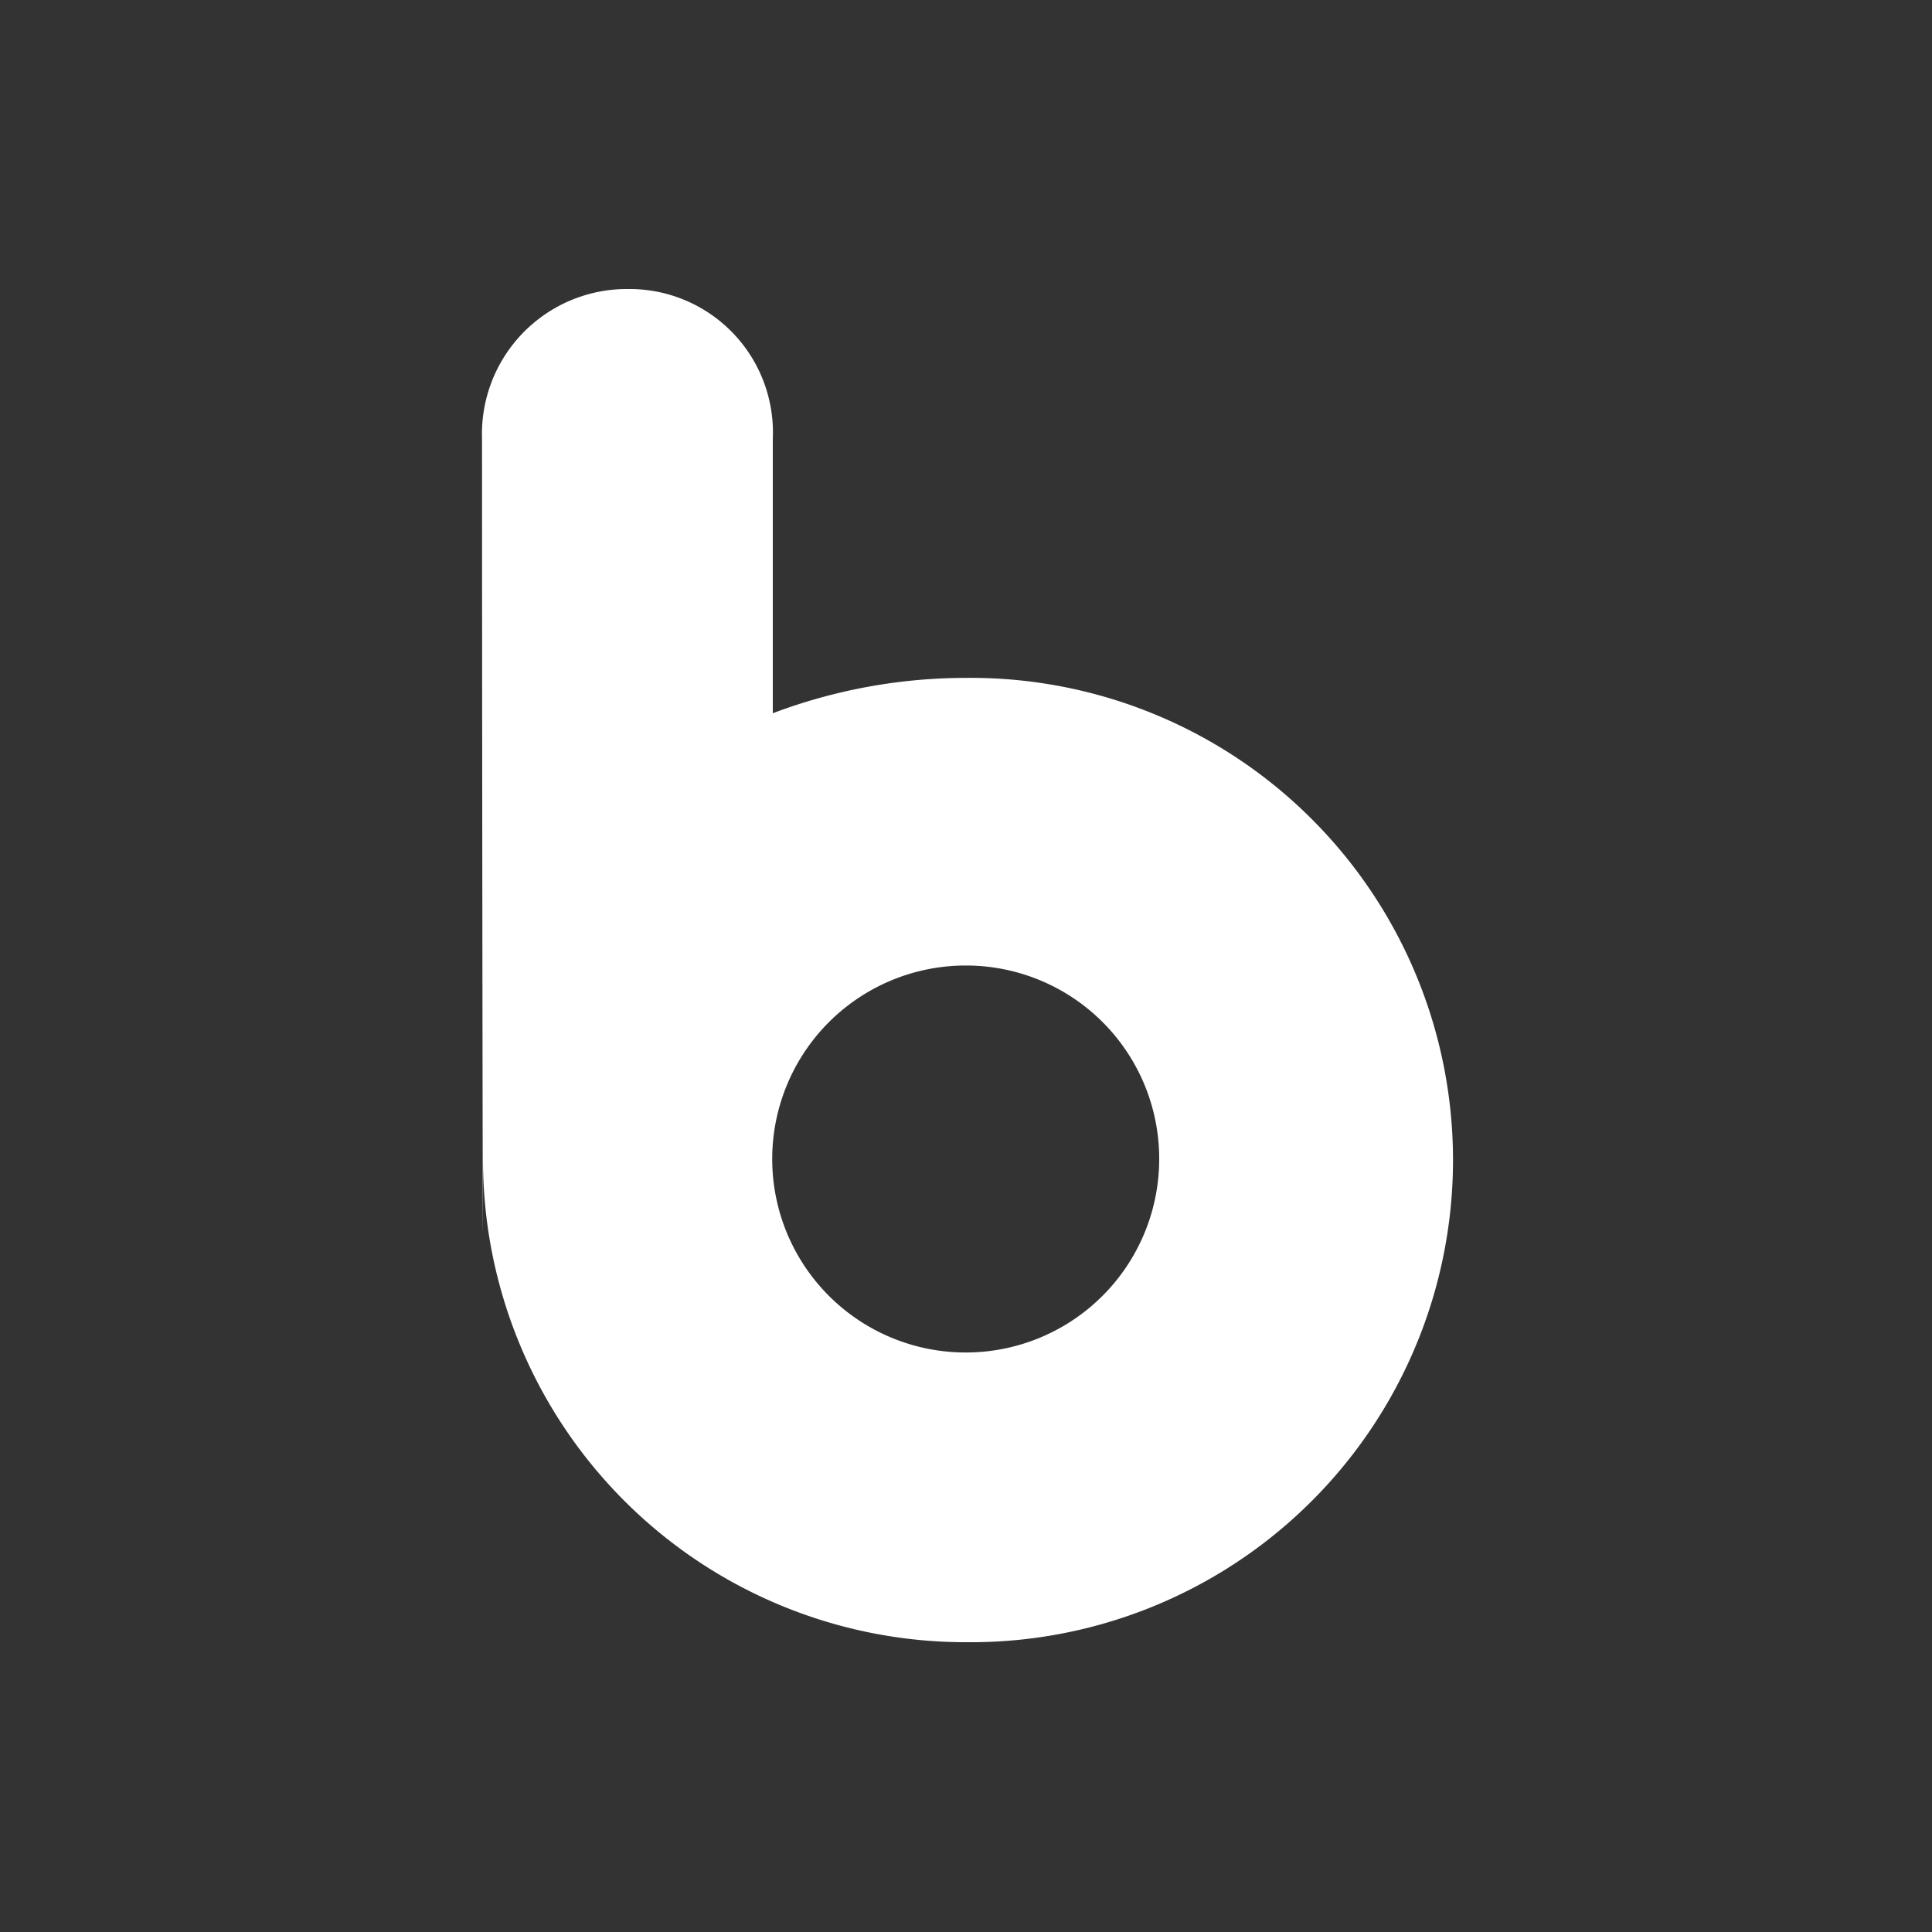 <svg xmlns="http://www.w3.org/2000/svg" width="40" height="40" viewBox="0 0 40 40">
  <rect x="0" y="0" width="40" height="40" fill="#333333" stroke="none"/>
  <defs>
    <style>
      .cls-1 {
        fill: #fff;
        fill-rule: evenodd;
      }
    </style>
  </defs>
  <path id="blog" class="cls-1" d="M20,34a9.992,9.992,0,0,1-10-9.983c0,5.893-.02-7.281-0.02-14.933a3,3,0,0,1,3.031-3.1A2.969,2.969,0,0,1,16,9.085v5.682a11.312,11.312,0,0,1,4-.732A9.983,9.983,0,1,1,20,34ZM20.008,19.99A4.006,4.006,0,1,0,24,24,4,4,0,0,0,20.008,19.99Z"/>
</svg>
